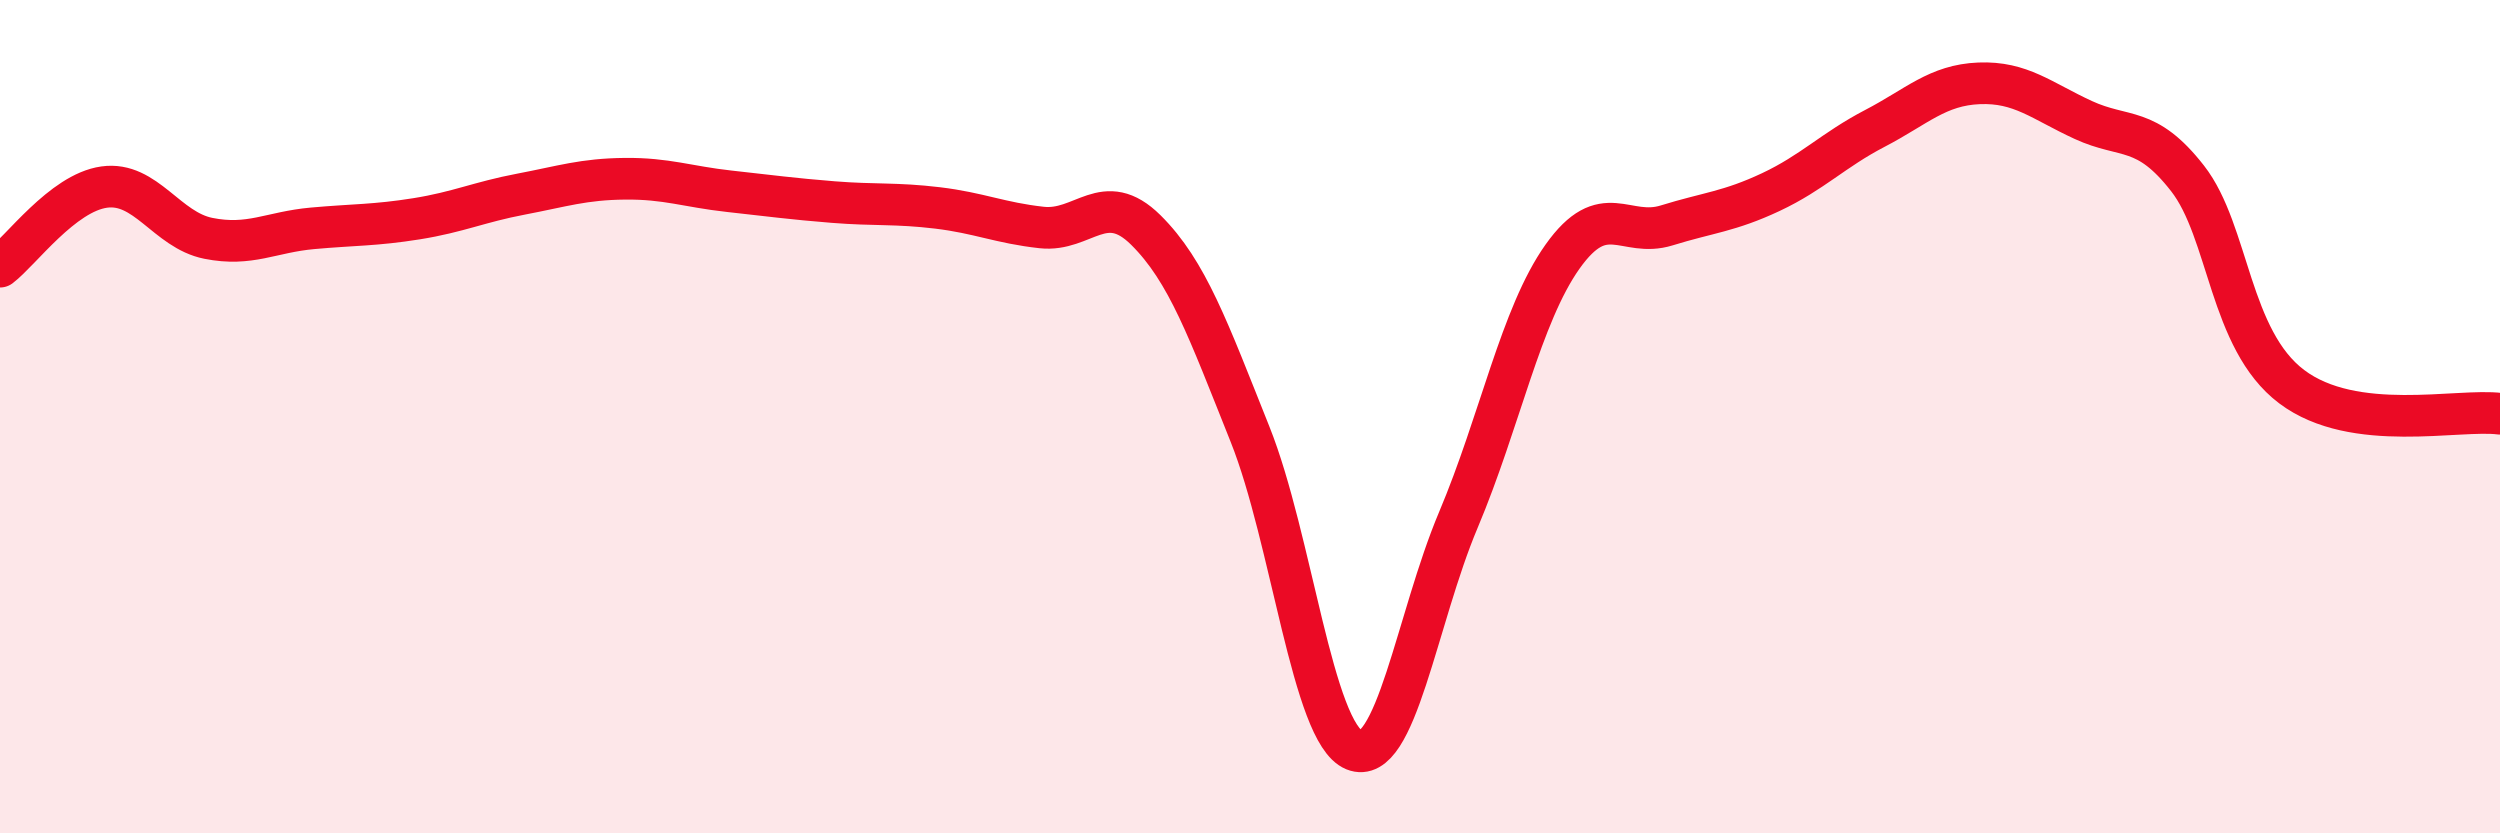 
    <svg width="60" height="20" viewBox="0 0 60 20" xmlns="http://www.w3.org/2000/svg">
      <path
        d="M 0,6.4 C 0.5,6.02 1.5,4.63 2.5,4.49 C 3.5,4.35 4,5.52 5,5.72 C 6,5.92 6.5,5.57 7.5,5.48 C 8.5,5.39 9,5.41 10,5.25 C 11,5.09 11.5,4.85 12.5,4.66 C 13.5,4.47 14,4.3 15,4.29 C 16,4.28 16.5,4.48 17.5,4.59 C 18.5,4.7 19,4.77 20,4.85 C 21,4.93 21.5,4.87 22.5,4.99 C 23.5,5.11 24,5.35 25,5.46 C 26,5.57 26.5,4.53 27.5,5.52 C 28.5,6.51 29,7.92 30,10.42 C 31,12.92 31.5,17.59 32.5,18 C 33.5,18.41 34,14.85 35,12.48 C 36,10.11 36.5,7.57 37.5,6.16 C 38.5,4.75 39,5.72 40,5.41 C 41,5.1 41.5,5.08 42.5,4.61 C 43.5,4.14 44,3.6 45,3.08 C 46,2.56 46.5,2.04 47.5,2 C 48.5,1.96 49,2.42 50,2.88 C 51,3.34 51.5,3 52.5,4.28 C 53.5,5.56 53.5,8.15 55,9.28 C 56.5,10.41 59,9.8 60,9.93L60 20L0 20Z"
        fill="#EB0A25"
        opacity="0.1"
        stroke-linecap="round"
        stroke-linejoin="round"
      />
      <path
        d="M 0,6.4 C 0.5,6.02 1.5,4.63 2.5,4.49 C 3.5,4.35 4,5.52 5,5.72 C 6,5.92 6.5,5.57 7.5,5.48 C 8.5,5.39 9,5.41 10,5.25 C 11,5.09 11.5,4.85 12.5,4.66 C 13.5,4.47 14,4.3 15,4.29 C 16,4.28 16.5,4.48 17.5,4.59 C 18.5,4.7 19,4.77 20,4.85 C 21,4.93 21.5,4.87 22.5,4.99 C 23.5,5.11 24,5.35 25,5.46 C 26,5.57 26.5,4.53 27.5,5.52 C 28.5,6.51 29,7.92 30,10.42 C 31,12.92 31.5,17.59 32.5,18 C 33.5,18.41 34,14.85 35,12.48 C 36,10.11 36.5,7.57 37.5,6.16 C 38.5,4.75 39,5.72 40,5.41 C 41,5.1 41.5,5.08 42.5,4.61 C 43.5,4.14 44,3.6 45,3.08 C 46,2.56 46.5,2.04 47.5,2 C 48.5,1.96 49,2.42 50,2.88 C 51,3.34 51.5,3 52.5,4.28 C 53.5,5.56 53.5,8.15 55,9.28 C 56.5,10.41 59,9.8 60,9.93"
        stroke="#EB0A25"
        stroke-width="1"
        fill="none"
        stroke-linecap="round"
        stroke-linejoin="round"
      />
    </svg>
  